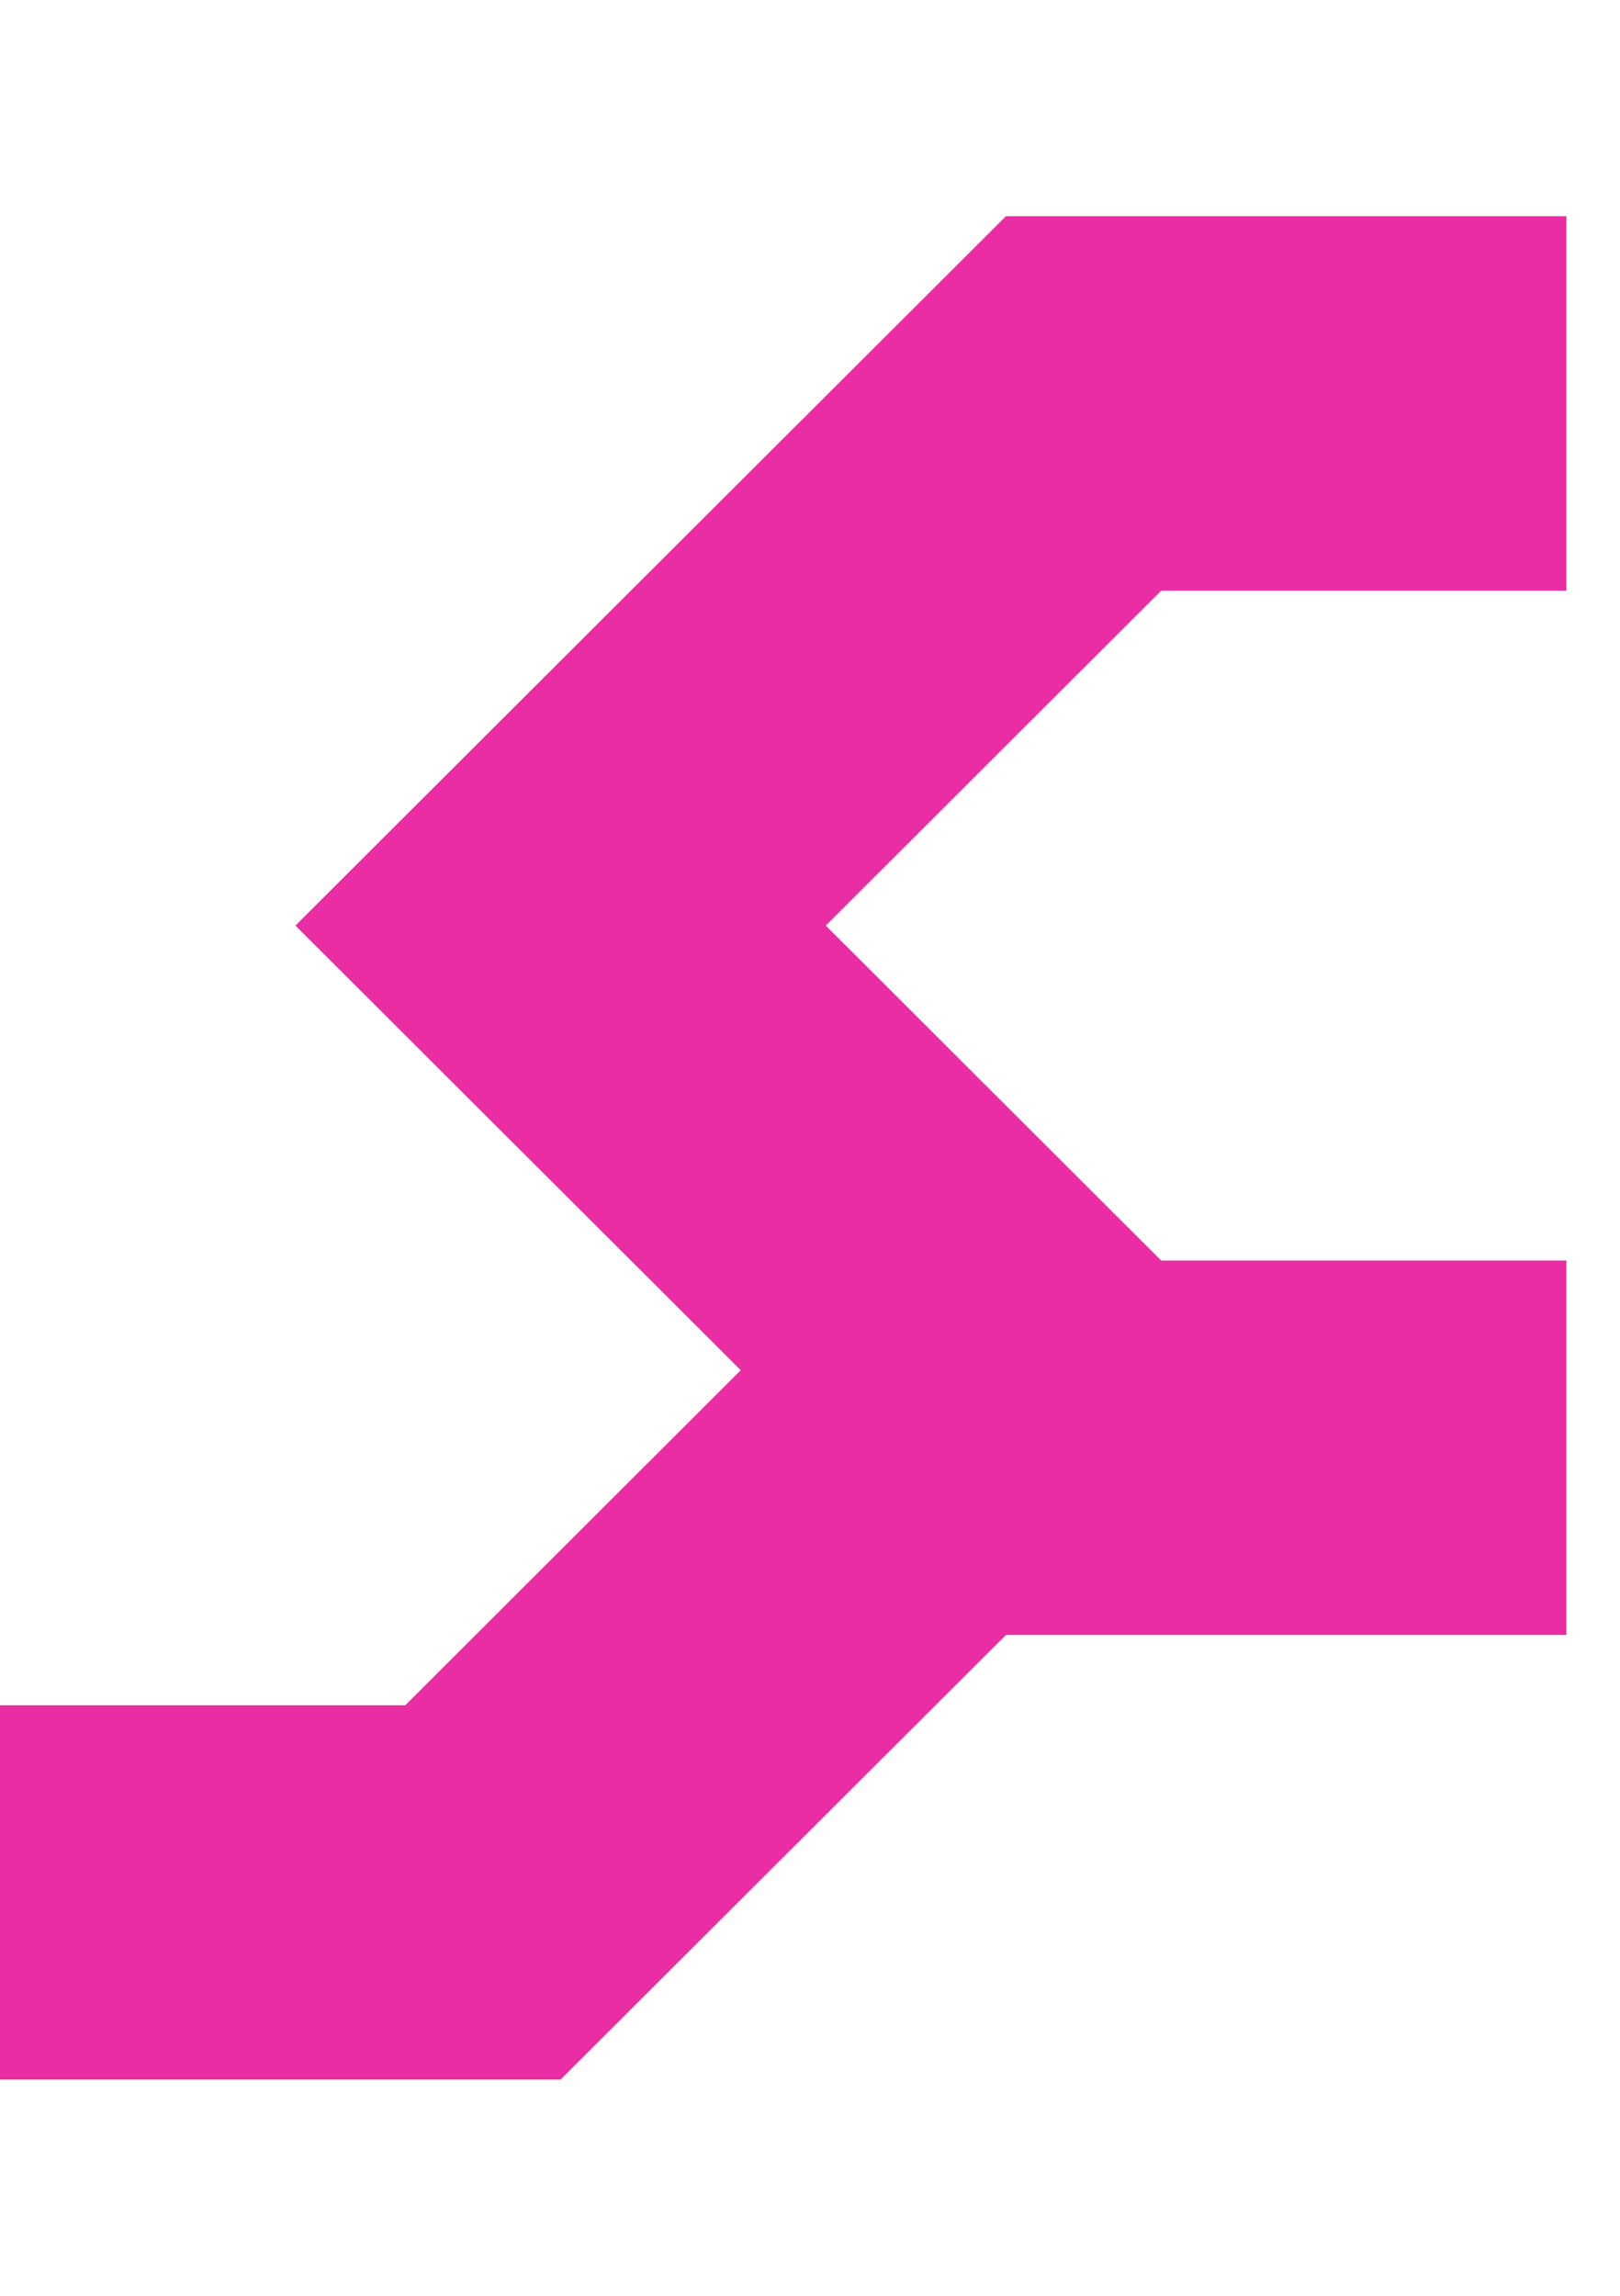   <svg width='24' height='34' viewBox='0 0 28 34' fill='none' xmlns='http://www.w3.org/2000/svg'>
    <path
      d='M20.07 7.372L14.273 13.159L20.069 18.946H27.073V25.415H17.387L9.688 33.098H0V26.63H7.005L12.803 20.841L5.106 13.159L9.688 8.585L17.385 0.904V0.902H27.073V7.372H20.07Z'
      fill='#EA2DA2'
    />
  </svg>